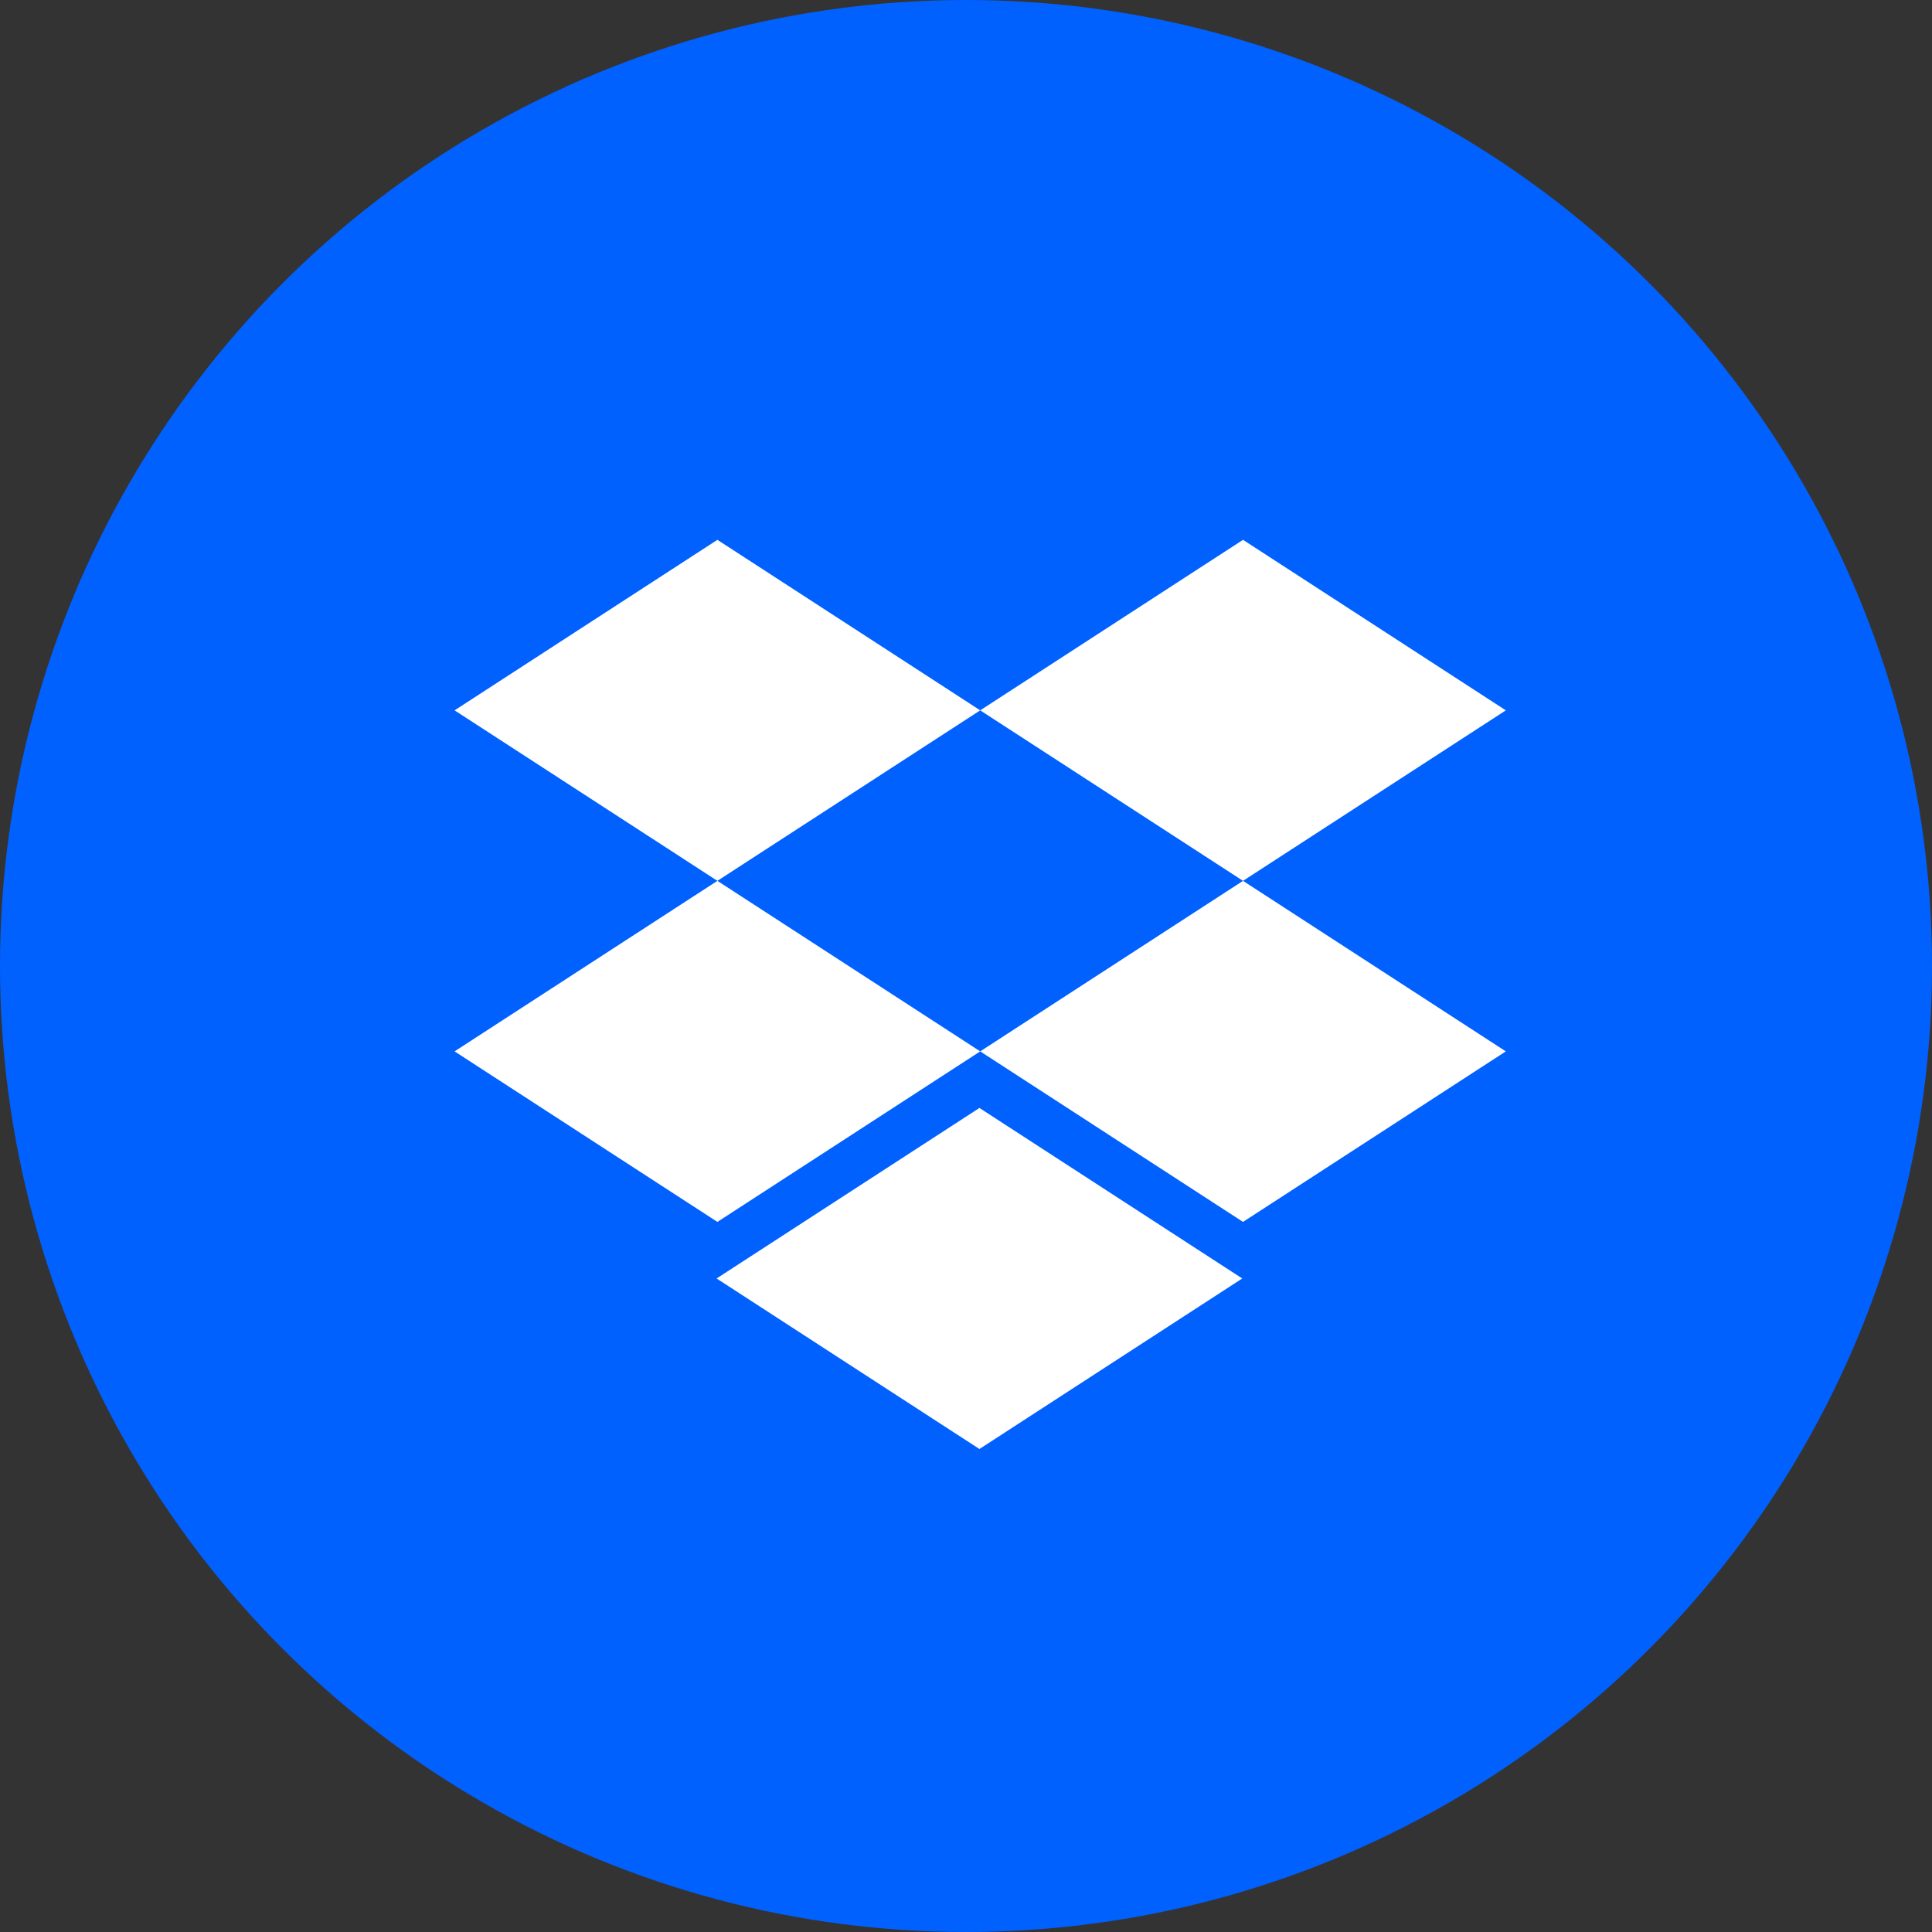 <?xml version="1.0" encoding="UTF-8"?>
<svg width="68px" height="68px" viewBox="0 0 68 68" version="1.1" xmlns="http://www.w3.org/2000/svg" xmlns:xlink="http://www.w3.org/1999/xlink">
    <rect x="0" y="0" width="68" height="68" fill="#333333" stroke="none"/>
    <!-- Generator: Sketch 52.6 (67491) - http://www.bohemiancoding.com/sketch -->
    <title>dropbox</title>
    <desc>Created with Sketch.</desc>
    <g id="Page-1" stroke="none" stroke-width="1" fill="none" fill-rule="evenodd">
        <g id="companies" transform="translate(-1003, -309)">
            <g id="Bubbles" transform="translate(773, 51)">
                <g id="dropbox" transform="translate(230, 258)">
                    <circle id="bg" fill="#0061FF" fill-rule="nonzero" cx="34" cy="34" r="34"></circle>
                    <path d="M34.5,37.005 L43.75,31.003 L34.5,25.002 L43.75,19 L53,25.002 L43.75,31.003 L53,37.005 L43.75,43.007 L34.5,37.005 Z M25.222,44.998 L34.473,38.996 L43.723,44.998 L34.473,51 L25.222,44.998 Z M34.5,25.002 L25.25,31.003 L34.5,37.005 L25.25,43.007 L16,37.005 L25.25,31.003 L16,25.002 L25.25,19 L34.5,25.002 Z" id="dropbox-icon" fill="#FFFFFF"></path>
                </g>
            </g>
        </g>
    </g>
</svg>
